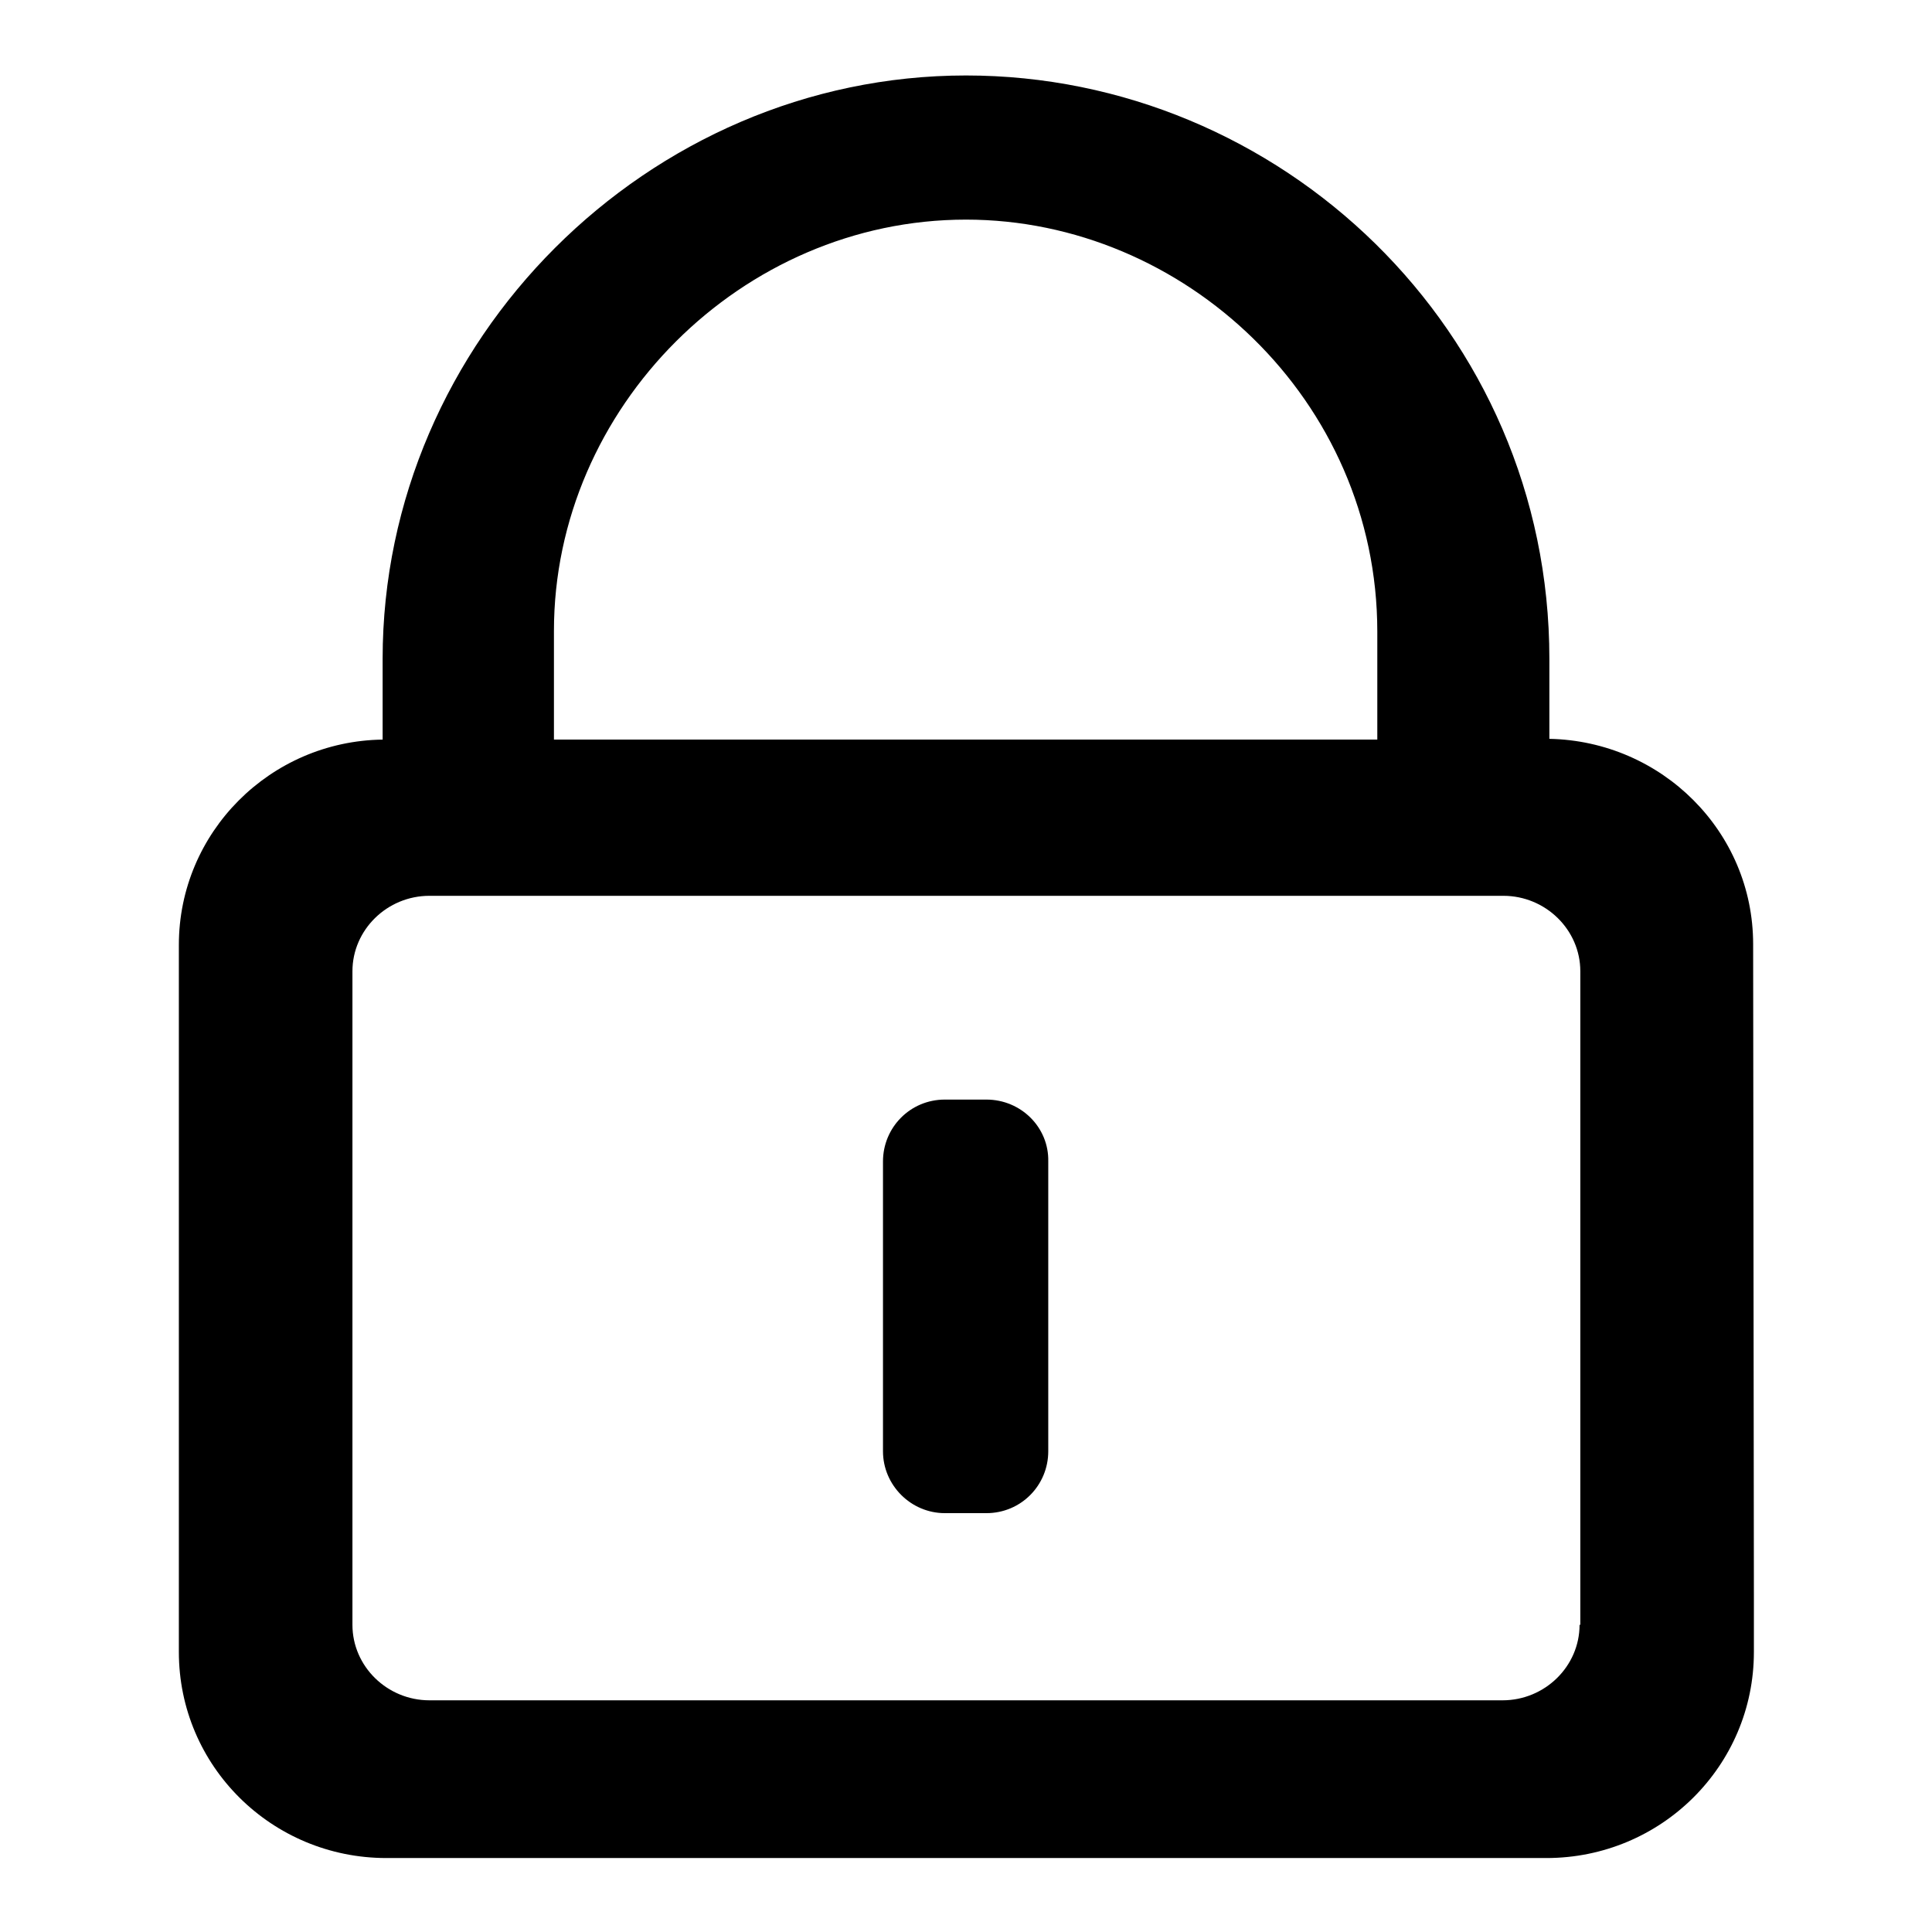<?xml version="1.0" encoding="utf-8"?>
<!-- Svg Vector Icons : http://www.onlinewebfonts.com/icon -->
<!DOCTYPE svg PUBLIC "-//W3C//DTD SVG 1.1//EN" "http://www.w3.org/Graphics/SVG/1.1/DTD/svg11.dtd">
<svg version="1.1" xmlns="http://www.w3.org/2000/svg" xmlns:xlink="http://www.w3.org/1999/xlink" x="0px" y="0px" viewBox="0 0 256 256" enable-background="new 0 0 256 256" xml:space="preserve">
<g> <path fill="#000000" d="M130.7,145.7h-5.5c-4.6,0-8.2,3.7-8.2,8.2v38.4c0,4.5,3.7,8.2,8.2,8.2h5.5c4.6,0,8.2-3.7,8.2-8.2v-38.4 C139,149.4,135.3,145.7,130.7,145.7z M232.3,125.1c0-14.9-12.1-26.9-27-27.2V87.3c0-43.6-35.7-77.3-77.3-77.3 c-42.1,0-77.3,35.1-77.3,77.3v10.7c-14.9,0.2-27,12.3-27,27.2h0v93.7c0,15.1,12.3,27.3,27.5,27.3h153.7c15.2,0,27.5-12.2,27.5-27.3 v-7.6L232.3,125.1L232.3,125.1L232.3,125.1z M128,29.1c28.9,0,54.5,23.9,54.5,54.6v14.3H73.4V83.6C73.4,54,98.3,29.1,128,29.1z  M209.3,215.3c0,5.5-4.6,10-10.2,10H56.9c-5.6,0-10.2-4.5-10.2-10v-7l0,0v-79.6c0-5.5,4.6-10,10.2-10h142.3c5.6,0,10.2,4.5,10.2,10 V215.3z"/></g>
</svg>